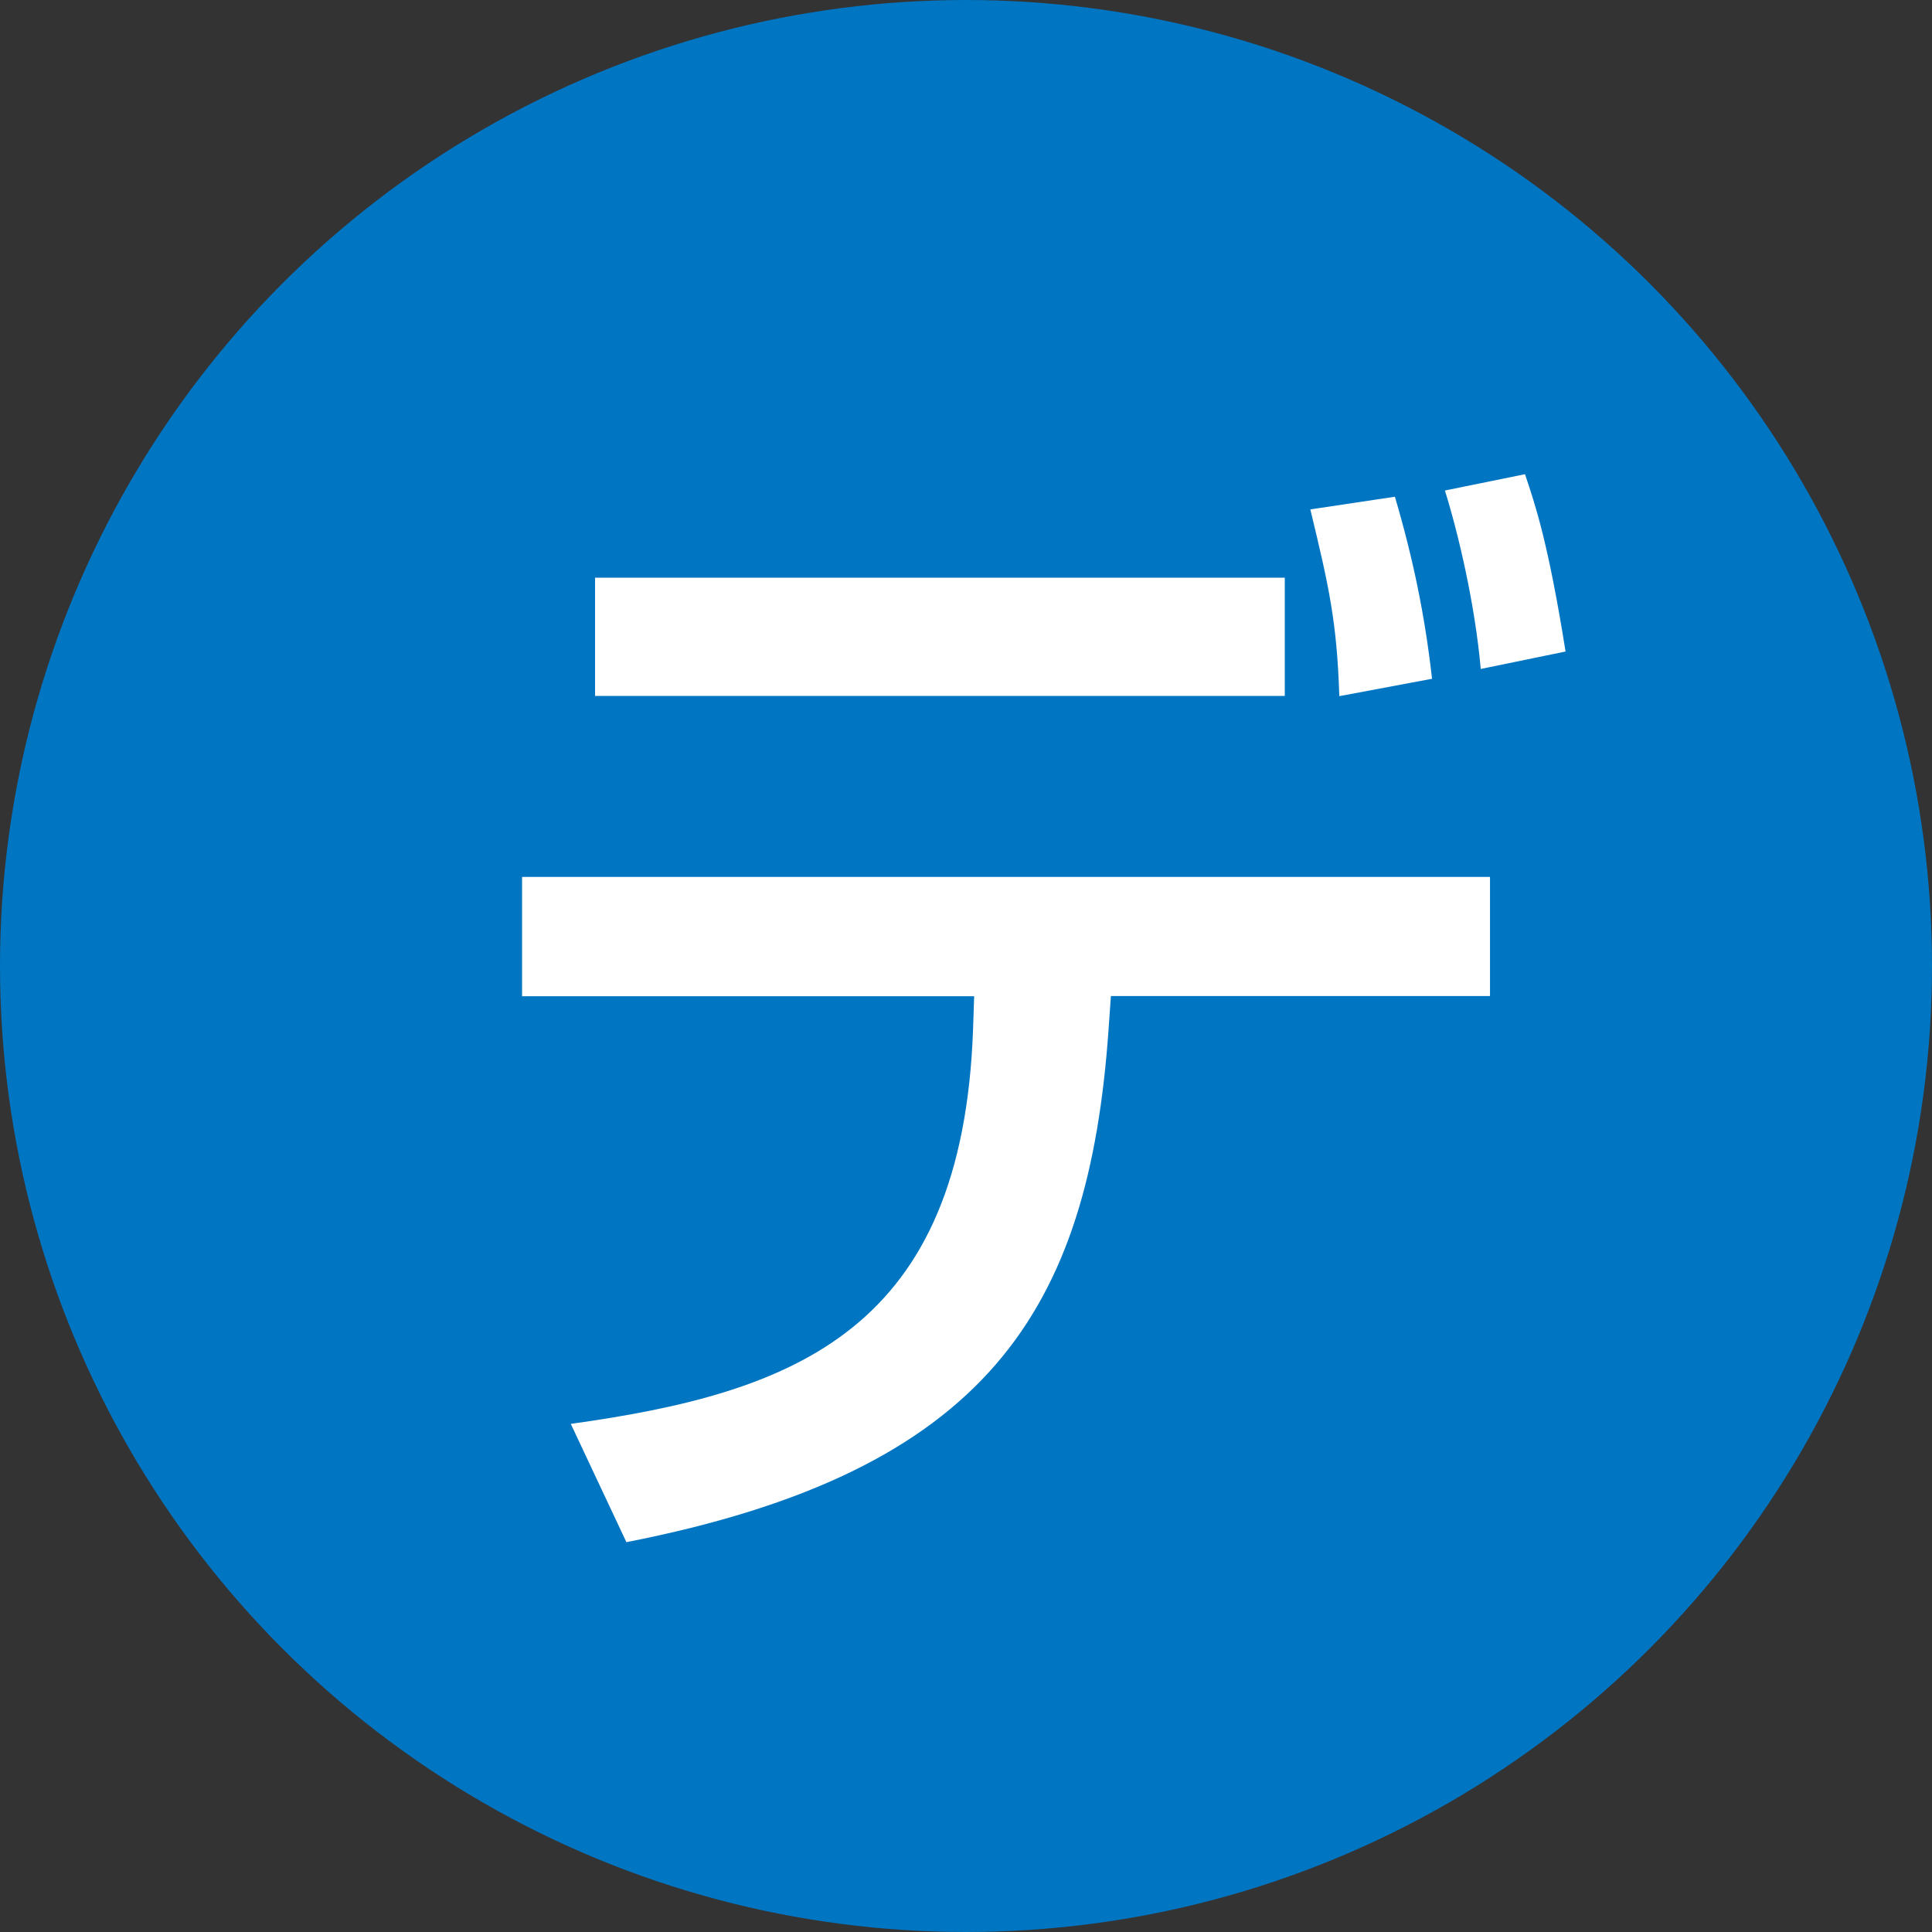 <?xml version="1.0" encoding="UTF-8"?><svg id="_レイヤー_2" xmlns="http://www.w3.org/2000/svg" viewBox="0 0 90 90"><rect x="0" y="0" width="90" height="90" fill="#333333" stroke="none"/><defs><style>.cls-1{fill:#0075c2;}.cls-2{fill:#fff;}</style></defs><g id="main"><circle class="cls-1" cx="45" cy="45" r="45"/><path class="cls-2" d="M69.41,40.84v5.56h-17.66l-.11,1.57c-.92,13.07-5.62,20.57-22.46,23.87l-2.59-5.51c10.48-1.46,18.25-4.37,18.74-18.41l.05-1.51h-21.06v-5.56h45.09ZM59.85,26.91v5.51H27.72v-5.51h32.13ZM62.39,32.42c-.11-3.46-.49-5.13-1.35-8.69l3.94-.59c.86,2.92,1.4,5.56,1.73,8.48l-4.32.81ZM68.98,31.17c-.27-3.02-1.03-6.26-1.67-8.32l3.73-.76c.49,1.46,1.08,3.19,1.89,8.26l-3.94.81Z"/></g></svg>